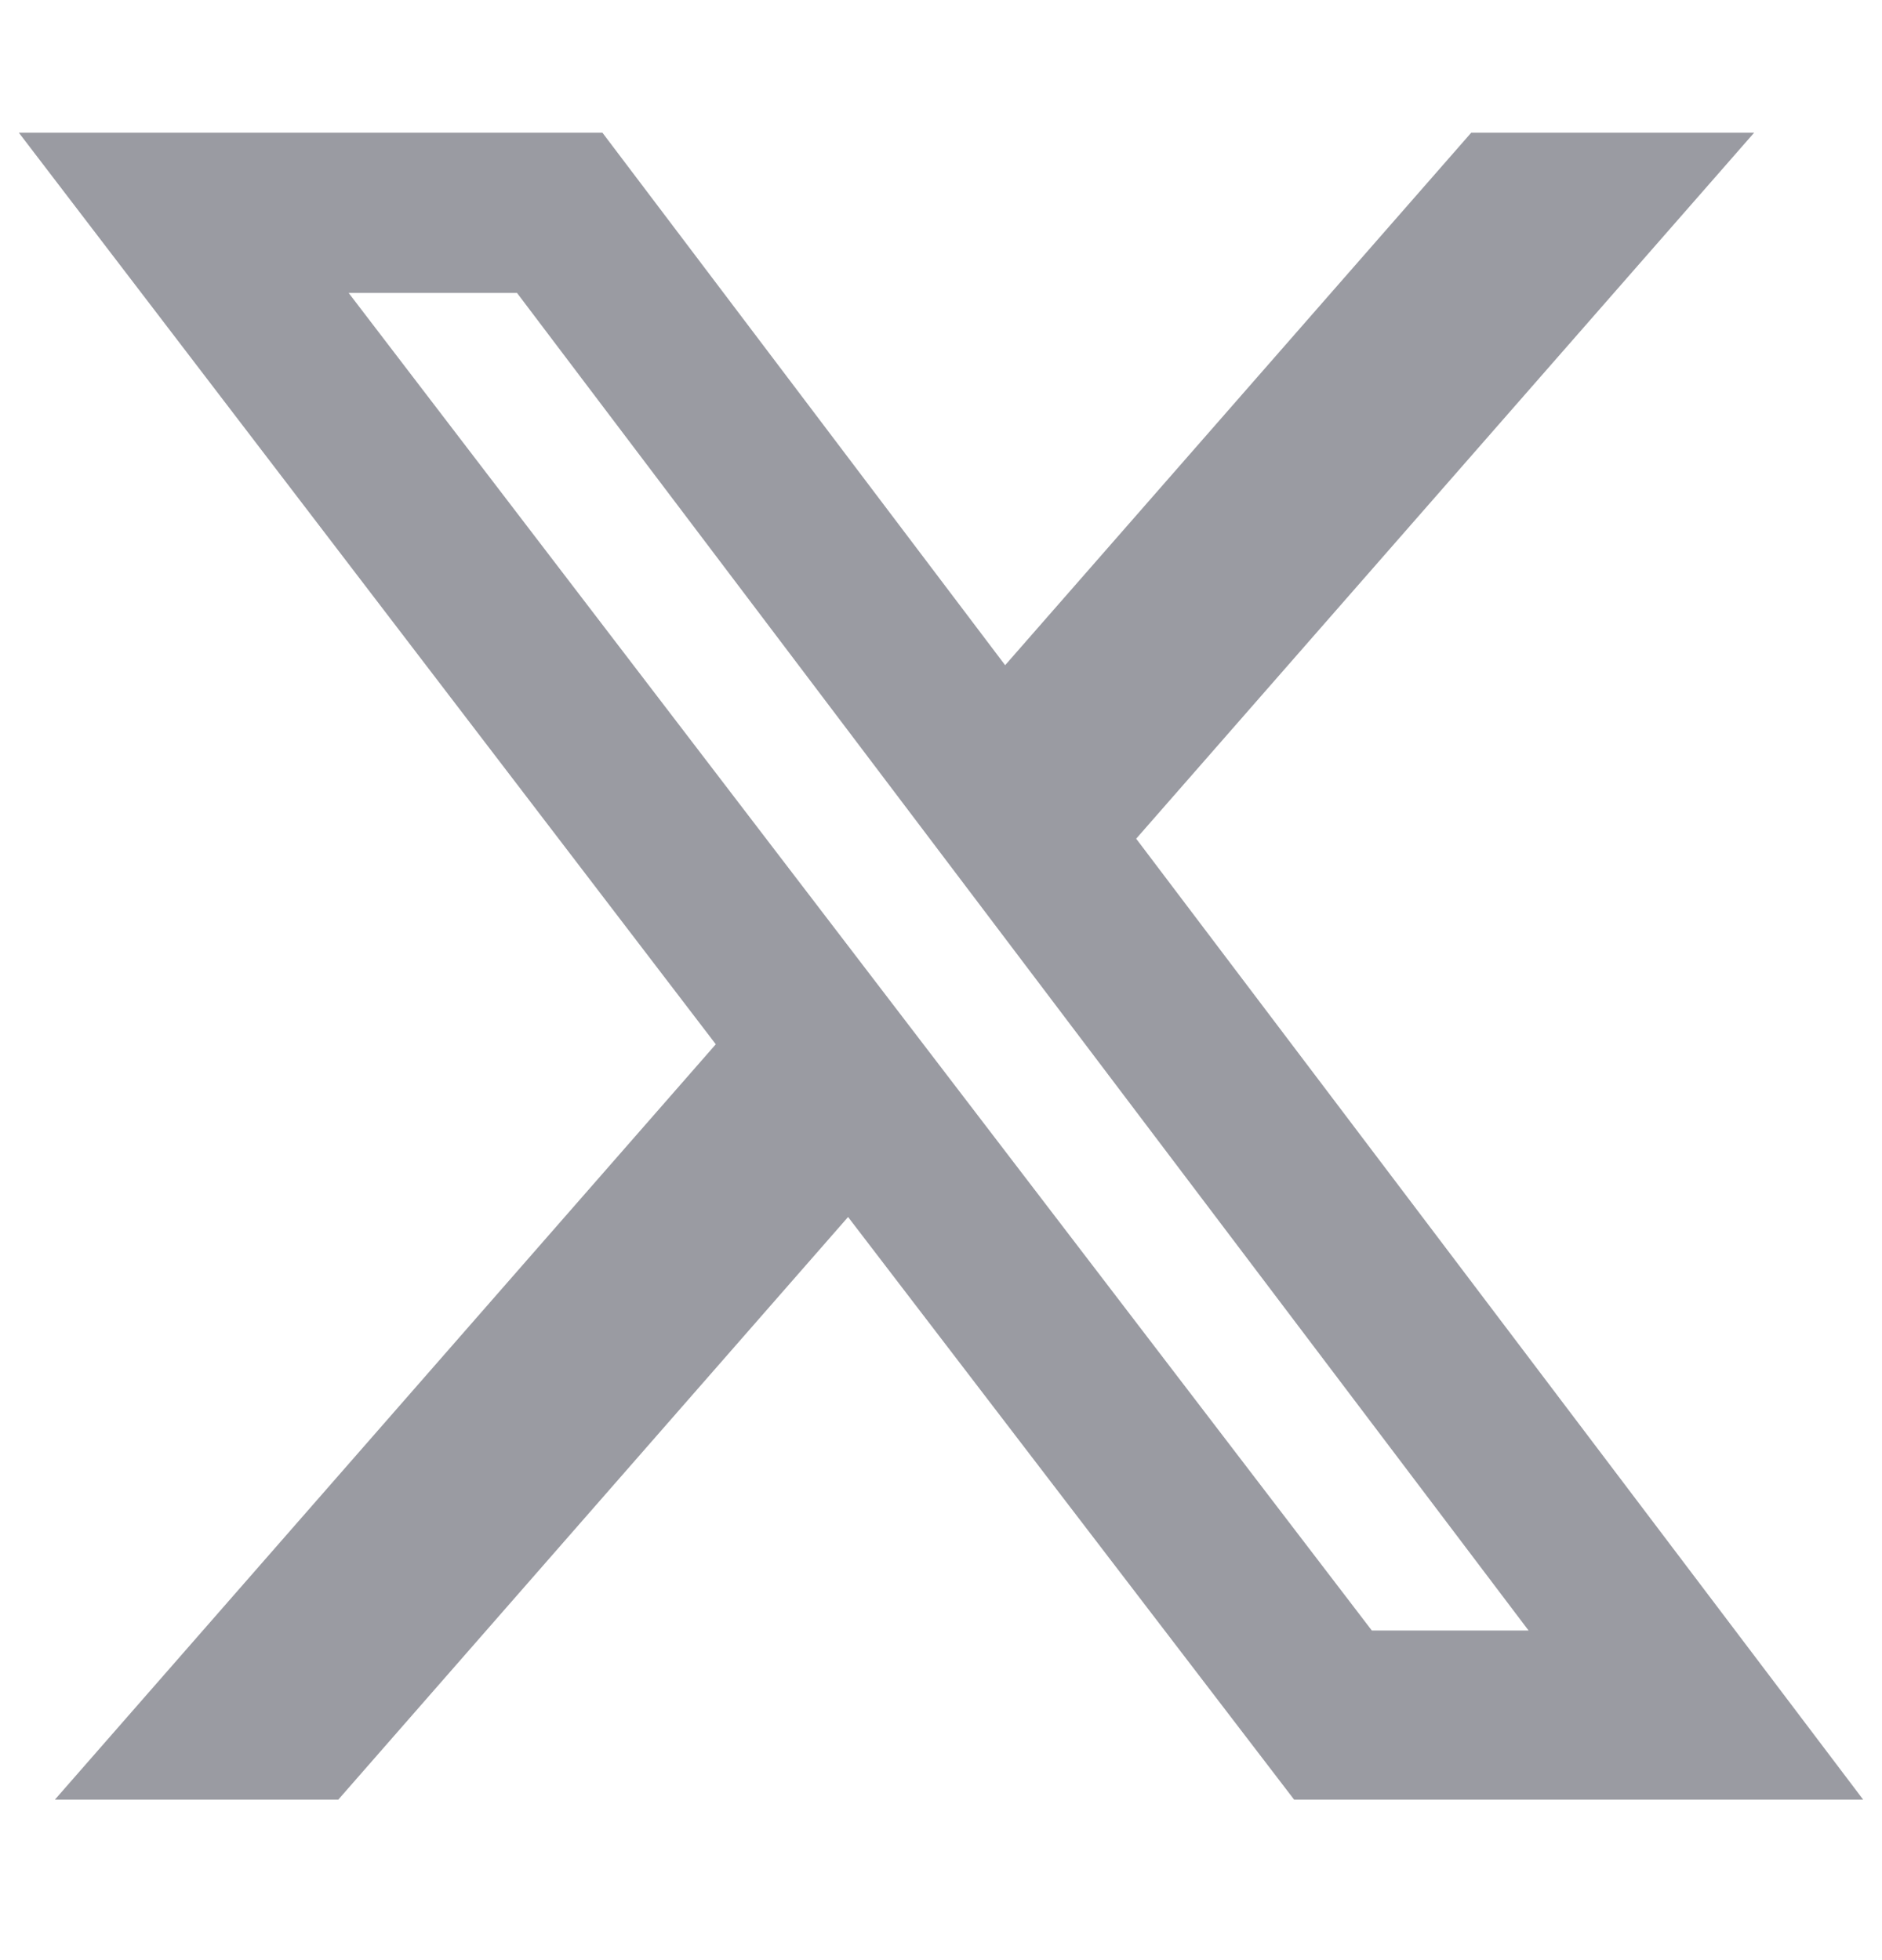 <svg width="24" height="25" viewBox="0 0 24 25" fill="none" xmlns="http://www.w3.org/2000/svg">
<path d="M18.762 1.692H22.37L14.489 10.697L23.76 22.953H16.503L10.815 15.522L4.314 22.953H0.7L9.128 13.319L0.24 1.692H7.682L12.818 8.484L18.762 1.692ZM17.494 20.796H19.493L6.593 3.736H4.446L17.494 20.796Z" fill="#9A9BA2"/>
</svg>
